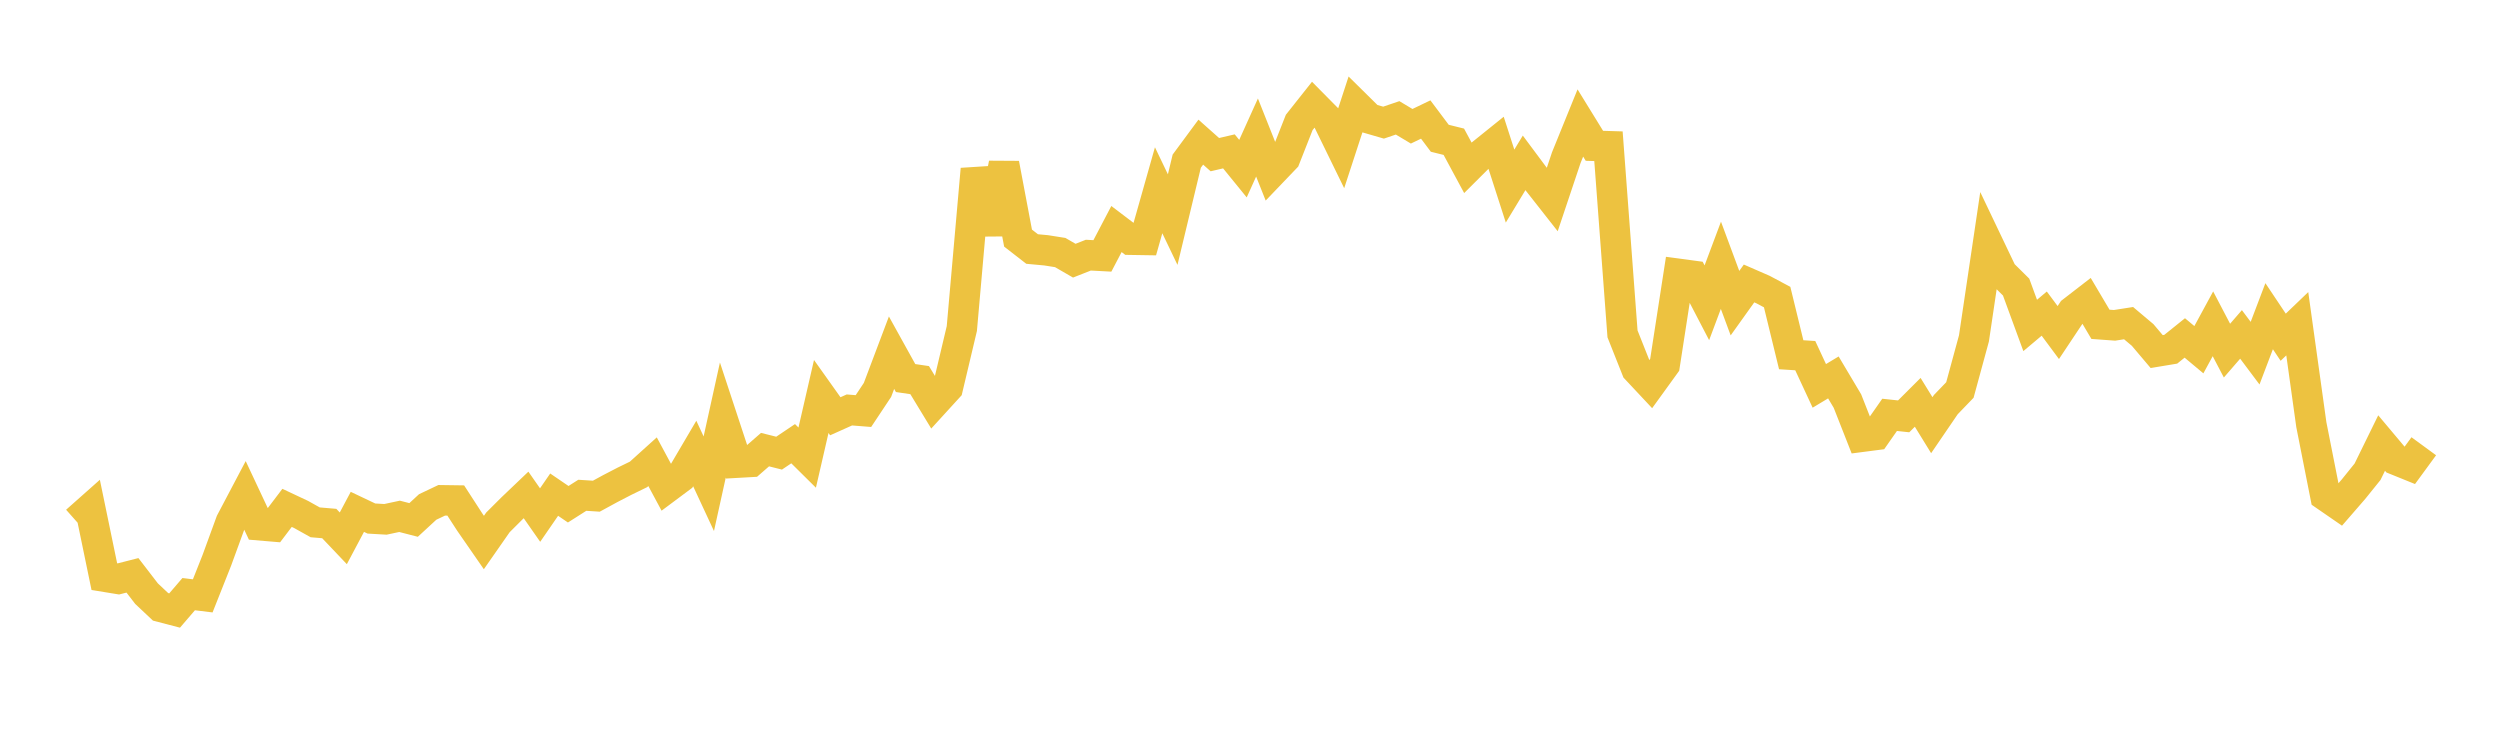 <svg width="164" height="48" xmlns="http://www.w3.org/2000/svg" xmlns:xlink="http://www.w3.org/1999/xlink"><path fill="none" stroke="rgb(237,194,64)" stroke-width="2" d="M5,34.187L5.922,33.369L6.844,37.827L7.766,37.978L8.689,37.742L9.611,38.941L10.533,39.809L11.455,40.05L12.377,38.976L13.299,39.089L14.222,36.764L15.144,34.239L16.066,32.49L16.988,34.454L17.91,34.532L18.832,33.316L19.754,33.75L20.677,34.265L21.599,34.344L22.521,35.314L23.443,33.578L24.365,34.016L25.287,34.069L26.21,33.871L27.132,34.109L28.054,33.258L28.976,32.82L29.898,32.833L30.82,34.256L31.743,35.589L32.665,34.267L33.587,33.347L34.509,32.468L35.431,33.788L36.353,32.449L37.275,33.078L38.198,32.491L39.12,32.55L40.042,32.048L40.964,31.57L41.886,31.121L42.808,30.289L43.731,32.006L44.653,31.318L45.575,29.75L46.497,31.733L47.419,27.554L48.341,30.351L49.263,30.299L50.186,29.495L51.108,29.727L52.03,29.107L52.952,30.02L53.874,26.01L54.796,27.307L55.719,26.893L56.641,26.966L57.563,25.578L58.485,23.136L59.407,24.801L60.329,24.936L61.251,26.453L62.174,25.442L63.096,21.554L64.018,11.097L64.94,15.312L65.862,10.738L66.784,15.619L67.707,16.336L68.629,16.421L69.551,16.567L70.473,17.101L71.395,16.738L72.317,16.787L73.24,15.025L74.162,15.724L75.084,15.739L76.006,12.481L76.928,14.406L77.85,10.572L78.772,9.324L79.695,10.145L80.617,9.93L81.539,11.063L82.461,9.021L83.383,11.341L84.305,10.378L85.228,8.034L86.15,6.87L87.072,7.803L87.994,9.69L88.916,6.867L89.838,7.777L90.76,8.045L91.683,7.731L92.605,8.283L93.527,7.84L94.449,9.07L95.371,9.299L96.293,11.01L97.216,10.09L98.138,9.348L99.06,12.207L99.982,10.683L100.904,11.921L101.826,13.094L102.749,10.339L103.671,8.068L104.593,9.565L105.515,9.593L106.437,21.903L107.359,24.224L108.281,25.208L109.204,23.932L110.126,17.968L111.048,18.092L111.97,19.863L112.892,17.403L113.814,19.887L114.737,18.595L115.659,18.997L116.581,19.489L117.503,23.271L118.425,23.33L119.347,25.314L120.269,24.759L121.192,26.31L122.114,28.654L123.036,28.534L123.958,27.214L124.88,27.313L125.802,26.393L126.725,27.892L127.647,26.541L128.569,25.584L129.491,22.199L130.413,15.987L131.335,17.919L132.257,18.832L133.18,21.349L134.102,20.573L135.024,21.815L135.946,20.43L136.868,19.717L137.79,21.275L138.713,21.342L139.635,21.198L140.557,21.974L141.479,23.063L142.401,22.91L143.323,22.169L144.246,22.941L145.168,21.242L146.09,23.001L147.012,21.937L147.934,23.168L148.856,20.743L149.778,22.122L150.701,21.237L151.623,27.855L152.545,32.518L153.467,33.154L154.389,32.091L155.311,30.947L156.234,29.063L157.156,30.161L158.078,30.534L159,29.274"></path></svg>